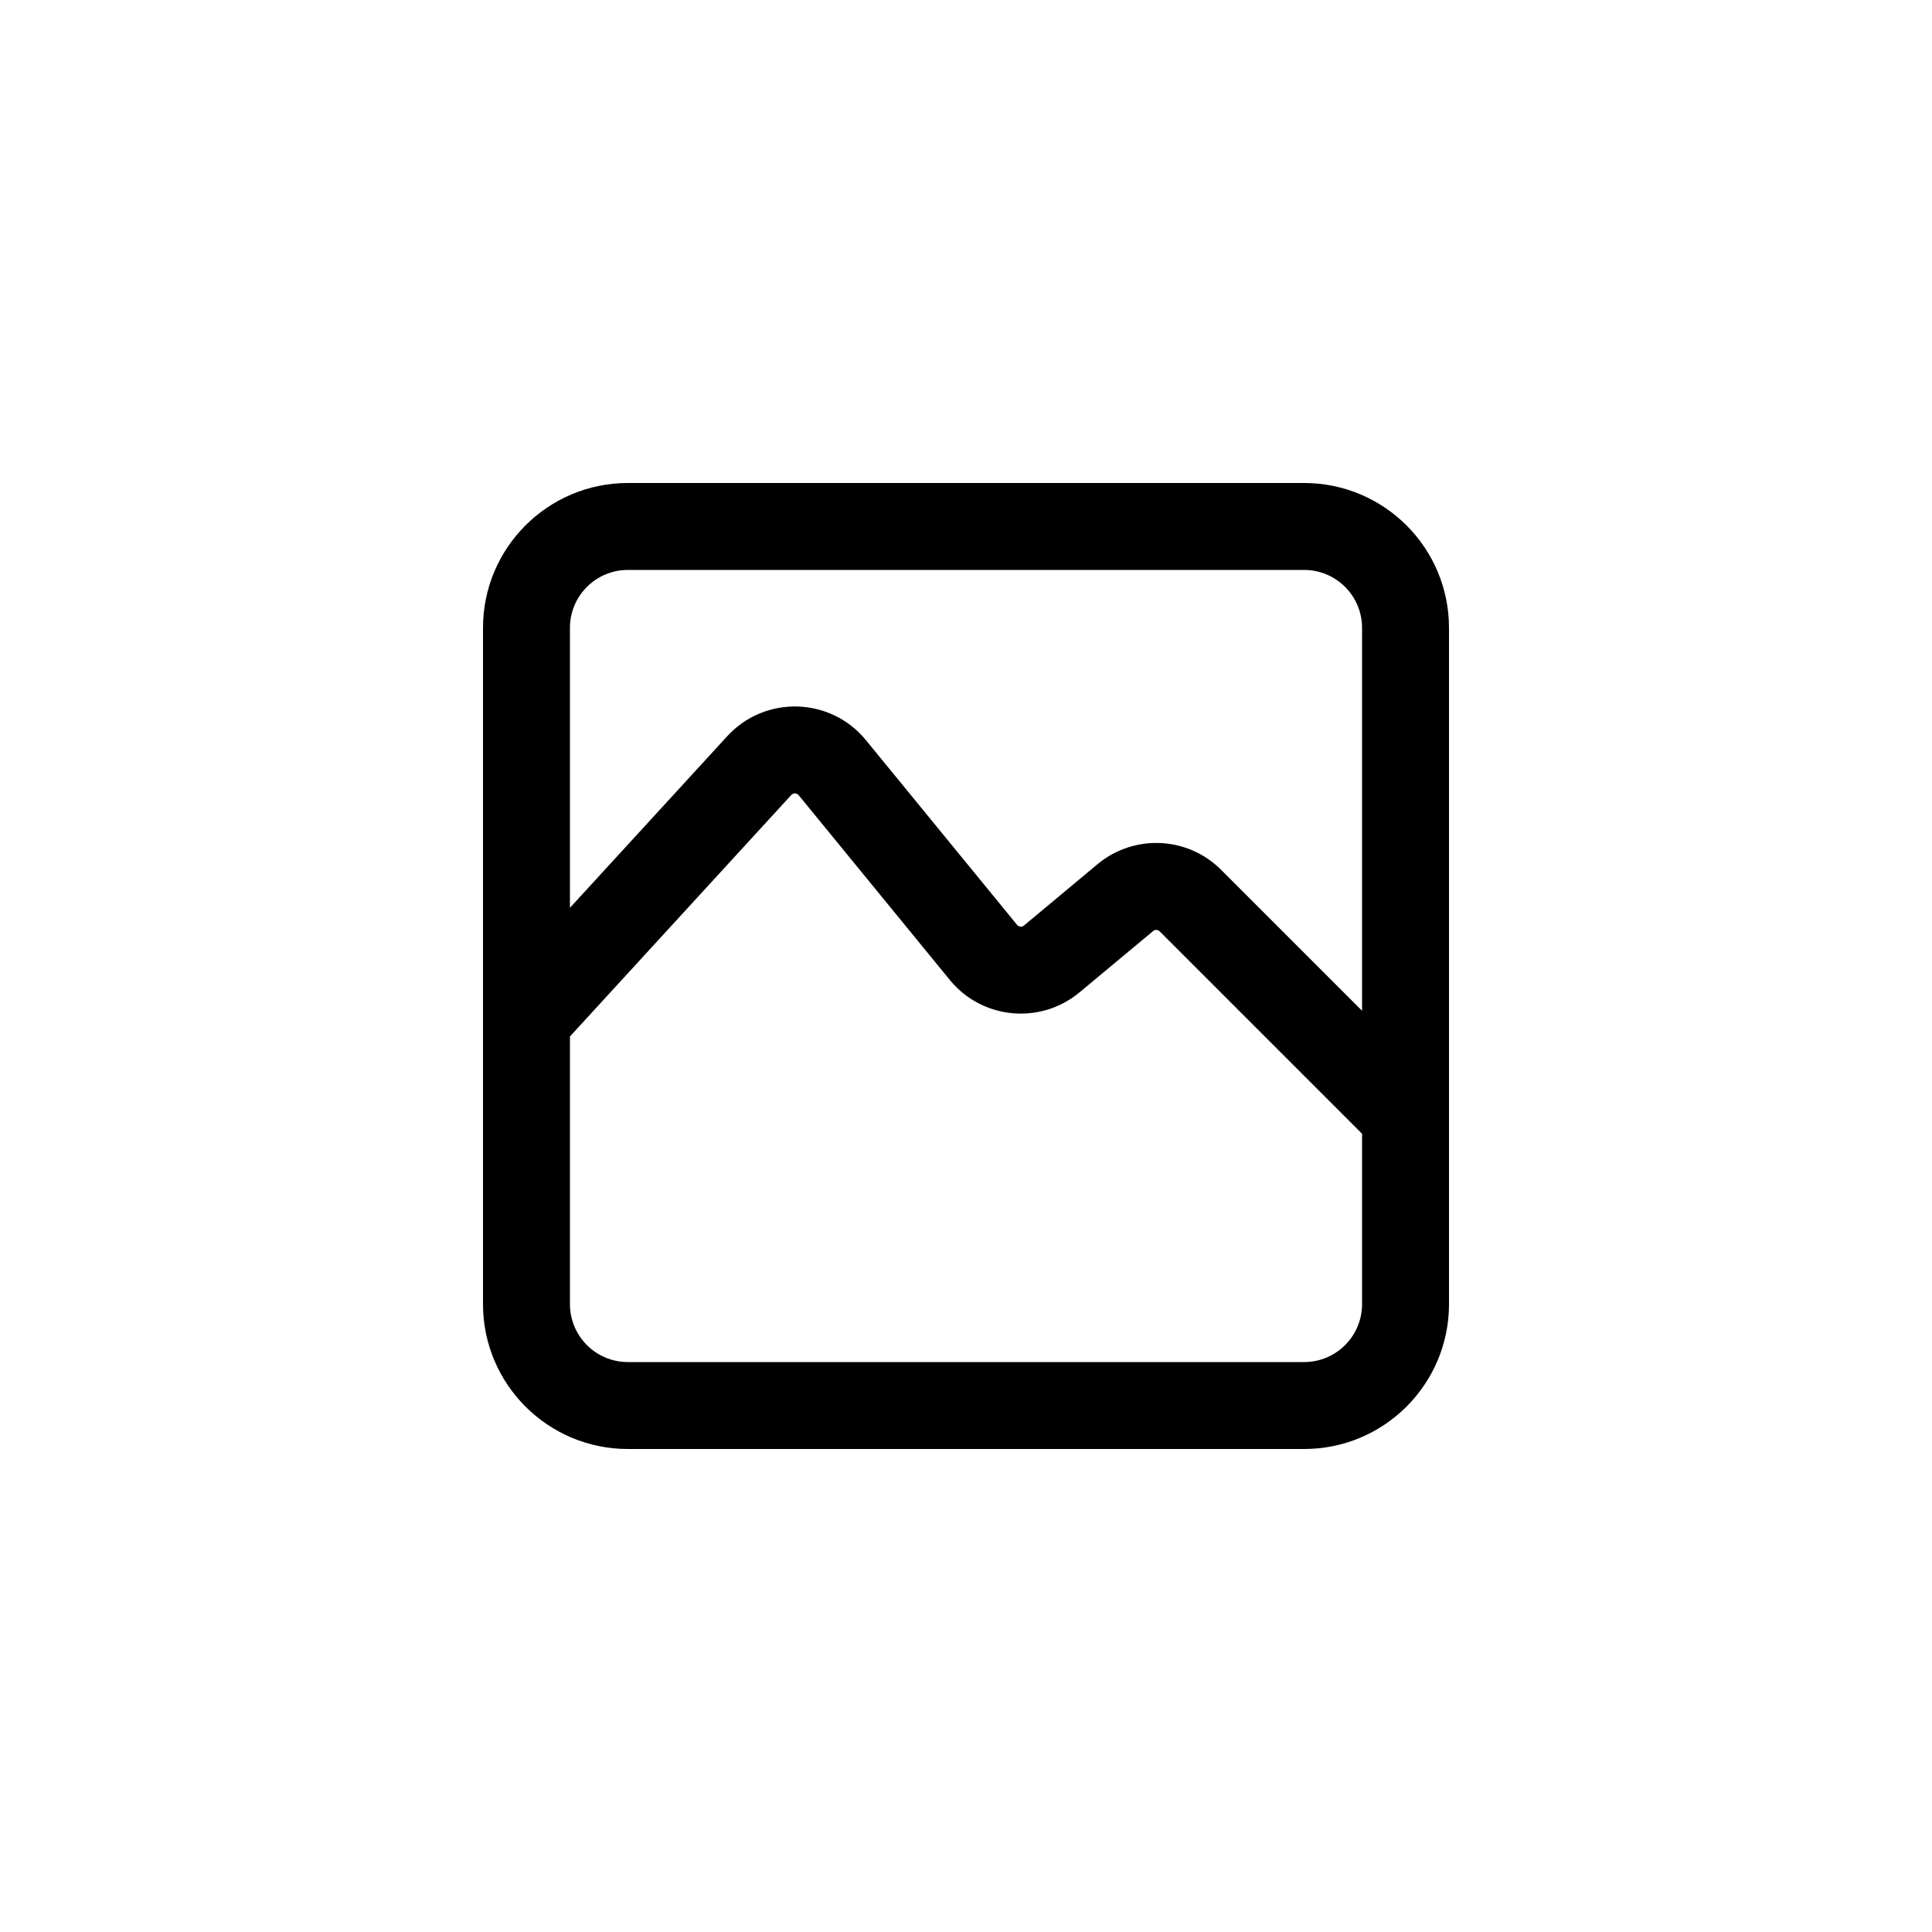 <svg width="40" height="40" viewBox="0 0 40 40" fill="none" xmlns="http://www.w3.org/2000/svg">
<path fill-rule="evenodd" clip-rule="evenodd" d="M13 11.8H27C27.663 11.8 28.2 12.337 28.2 13V20.927L25.282 18.009C24.587 17.314 23.477 17.264 22.722 17.893L21.199 19.163C21.156 19.198 21.093 19.192 21.058 19.149L17.928 15.324C17.195 14.428 15.838 14.39 15.056 15.243L11.8 18.795V13C11.8 12.337 12.337 11.8 13 11.8ZM11.8 21.459V27C11.8 27.663 12.337 28.2 13 28.2H27C27.663 28.2 28.2 27.663 28.2 27V23.473L24.009 19.282C23.973 19.246 23.914 19.243 23.875 19.276L22.351 20.545C21.54 21.221 20.333 21.106 19.665 20.289L16.535 16.463C16.496 16.416 16.424 16.414 16.383 16.459L11.8 21.459ZM10 13C10 11.343 11.343 10 13 10H27C28.657 10 30 11.343 30 13V27C30 28.657 28.657 30 27 30H13C11.343 30 10 28.657 10 27V13Z" fill="black"/>
</svg>
